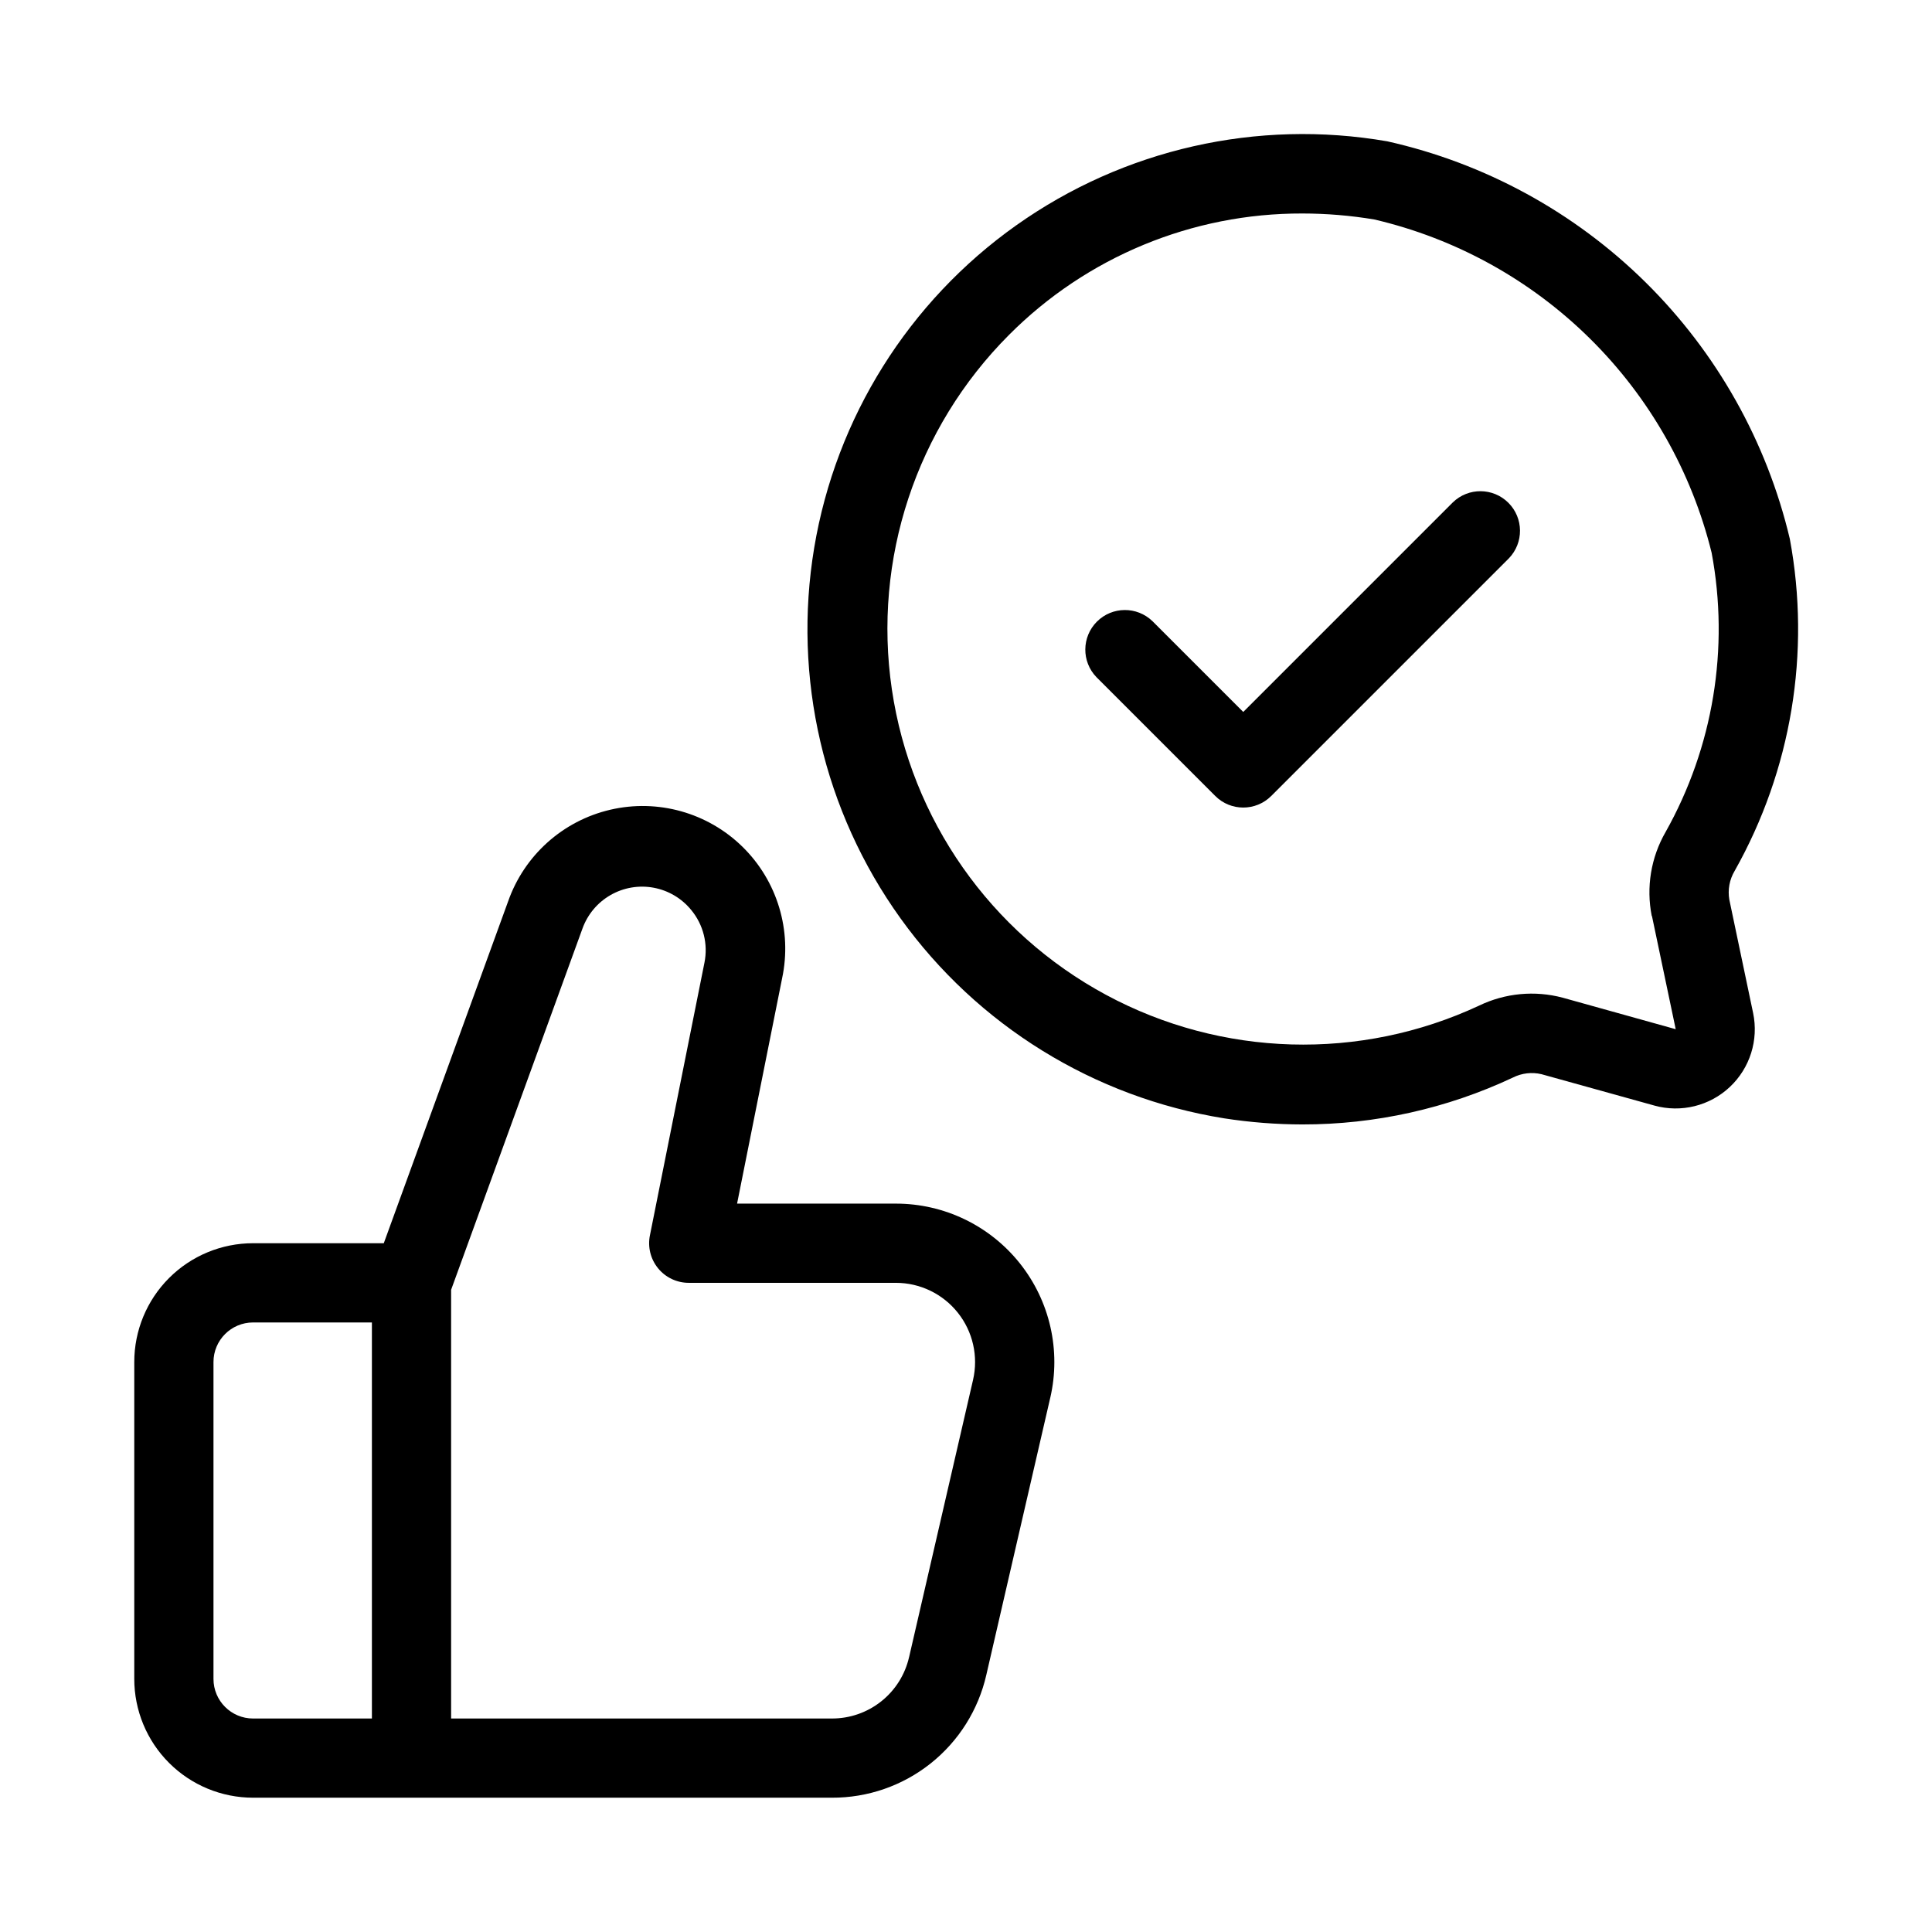 <?xml version="1.0" encoding="UTF-8"?>
<!-- Uploaded to: SVG Repo, www.svgrepo.com, Generator: SVG Repo Mixer Tools -->
<svg fill="#000000" width="800px" height="800px" version="1.1" viewBox="144 144 512 512" xmlns="http://www.w3.org/2000/svg">
 <g>
  <path d="m211.07 620.41h153.38c9.504 0.039 18.738-3.164 26.18-9.082 7.441-5.914 12.645-14.188 14.754-23.453l16.949-73.473h0.004c2.879-12.473-0.09-25.578-8.059-35.594-7.973-10.016-20.078-15.848-32.879-15.836h-42.066l11.934-59.711v-0.004c2.695-12.645-1.266-25.793-10.496-34.848-9.234-9.055-22.453-12.758-35.047-9.82s-22.809 12.113-27.078 24.316l-32.938 90.562h-34.637c-8.352 0-16.359 3.316-22.266 9.223-5.906 5.902-9.223 13.914-9.223 22.262v83.969c0 8.352 3.316 16.363 9.223 22.266 5.906 5.906 13.914 9.223 22.266 9.223zm87.285-230.32c1.348-3.75 3.984-6.902 7.441-8.887 3.453-1.984 7.504-2.676 11.422-1.949 3.922 0.727 7.453 2.82 9.969 5.914 3.215 3.891 4.5 9.023 3.496 13.969l-14.445 72.234c-0.629 3.09 0.164 6.297 2.156 8.738 1.992 2.441 4.981 3.859 8.133 3.856h54.883c6.398 0 12.449 2.918 16.43 7.926 3.984 5.008 5.465 11.559 4.027 17.793l-16.949 73.473-0.004-0.004c-1.055 4.637-3.656 8.77-7.379 11.727-3.719 2.957-8.336 4.562-13.086 4.543h-100.9v-113.61zm-97.781 114.87c0-5.797 4.699-10.496 10.496-10.496h31.488v104.96h-31.488c-5.797 0-10.496-4.699-10.496-10.496z"/>
  <path d="m618.32 286.8c-6.113-25.793-19.359-49.352-38.219-67.98-18.863-18.625-42.582-31.574-68.453-37.367-34.438-5.969-69.832 2.047-98.34 22.266-28.512 20.215-47.777 50.969-53.535 85.441-5.754 34.477 2.477 69.82 22.867 98.203 20.395 28.387 51.266 47.465 85.773 53.008 6.863 1.066 13.797 1.609 20.742 1.617 19.277 0.023 38.32-4.215 55.766-12.418 2.348-1.188 5.039-1.504 7.598-0.895l29.914 8.312v0.004c7.062 1.957 14.637 0.094 19.98-4.922s7.684-12.457 6.176-19.629l-6.297-30.008c-0.461-2.644 0.043-5.363 1.426-7.664 15.031-26.703 20.199-57.84 14.602-87.969zm-36.535 99.953 6.297 29.996-29.957-8.352c-7.394-1.965-15.25-1.223-22.148 2.102-31.551 14.719-68.203 13.664-98.855-2.848-30.652-16.508-51.703-46.531-56.773-80.98-5.07-34.445 6.438-69.262 31.031-93.902 20.59-20.684 48.594-32.277 77.777-32.191 6.383 0.004 12.754 0.535 19.051 1.586 21.594 5.051 41.371 15.977 57.148 31.566 15.773 15.586 26.934 35.234 32.246 56.766 4.738 25.336 0.414 51.527-12.207 74-3.879 6.731-5.18 14.641-3.664 22.262z"/>
  <path d="m529.03 277.12-55.555 55.555-24.066-24.066h-0.004c-4.117-3.977-10.664-3.922-14.711 0.129-4.051 4.047-4.106 10.594-0.129 14.711l31.488 31.488c4.098 4.098 10.742 4.098 14.84 0l62.977-62.977c3.977-4.117 3.922-10.664-0.129-14.711-4.047-4.051-10.594-4.106-14.711-0.129z"/>
 </g>
</svg>